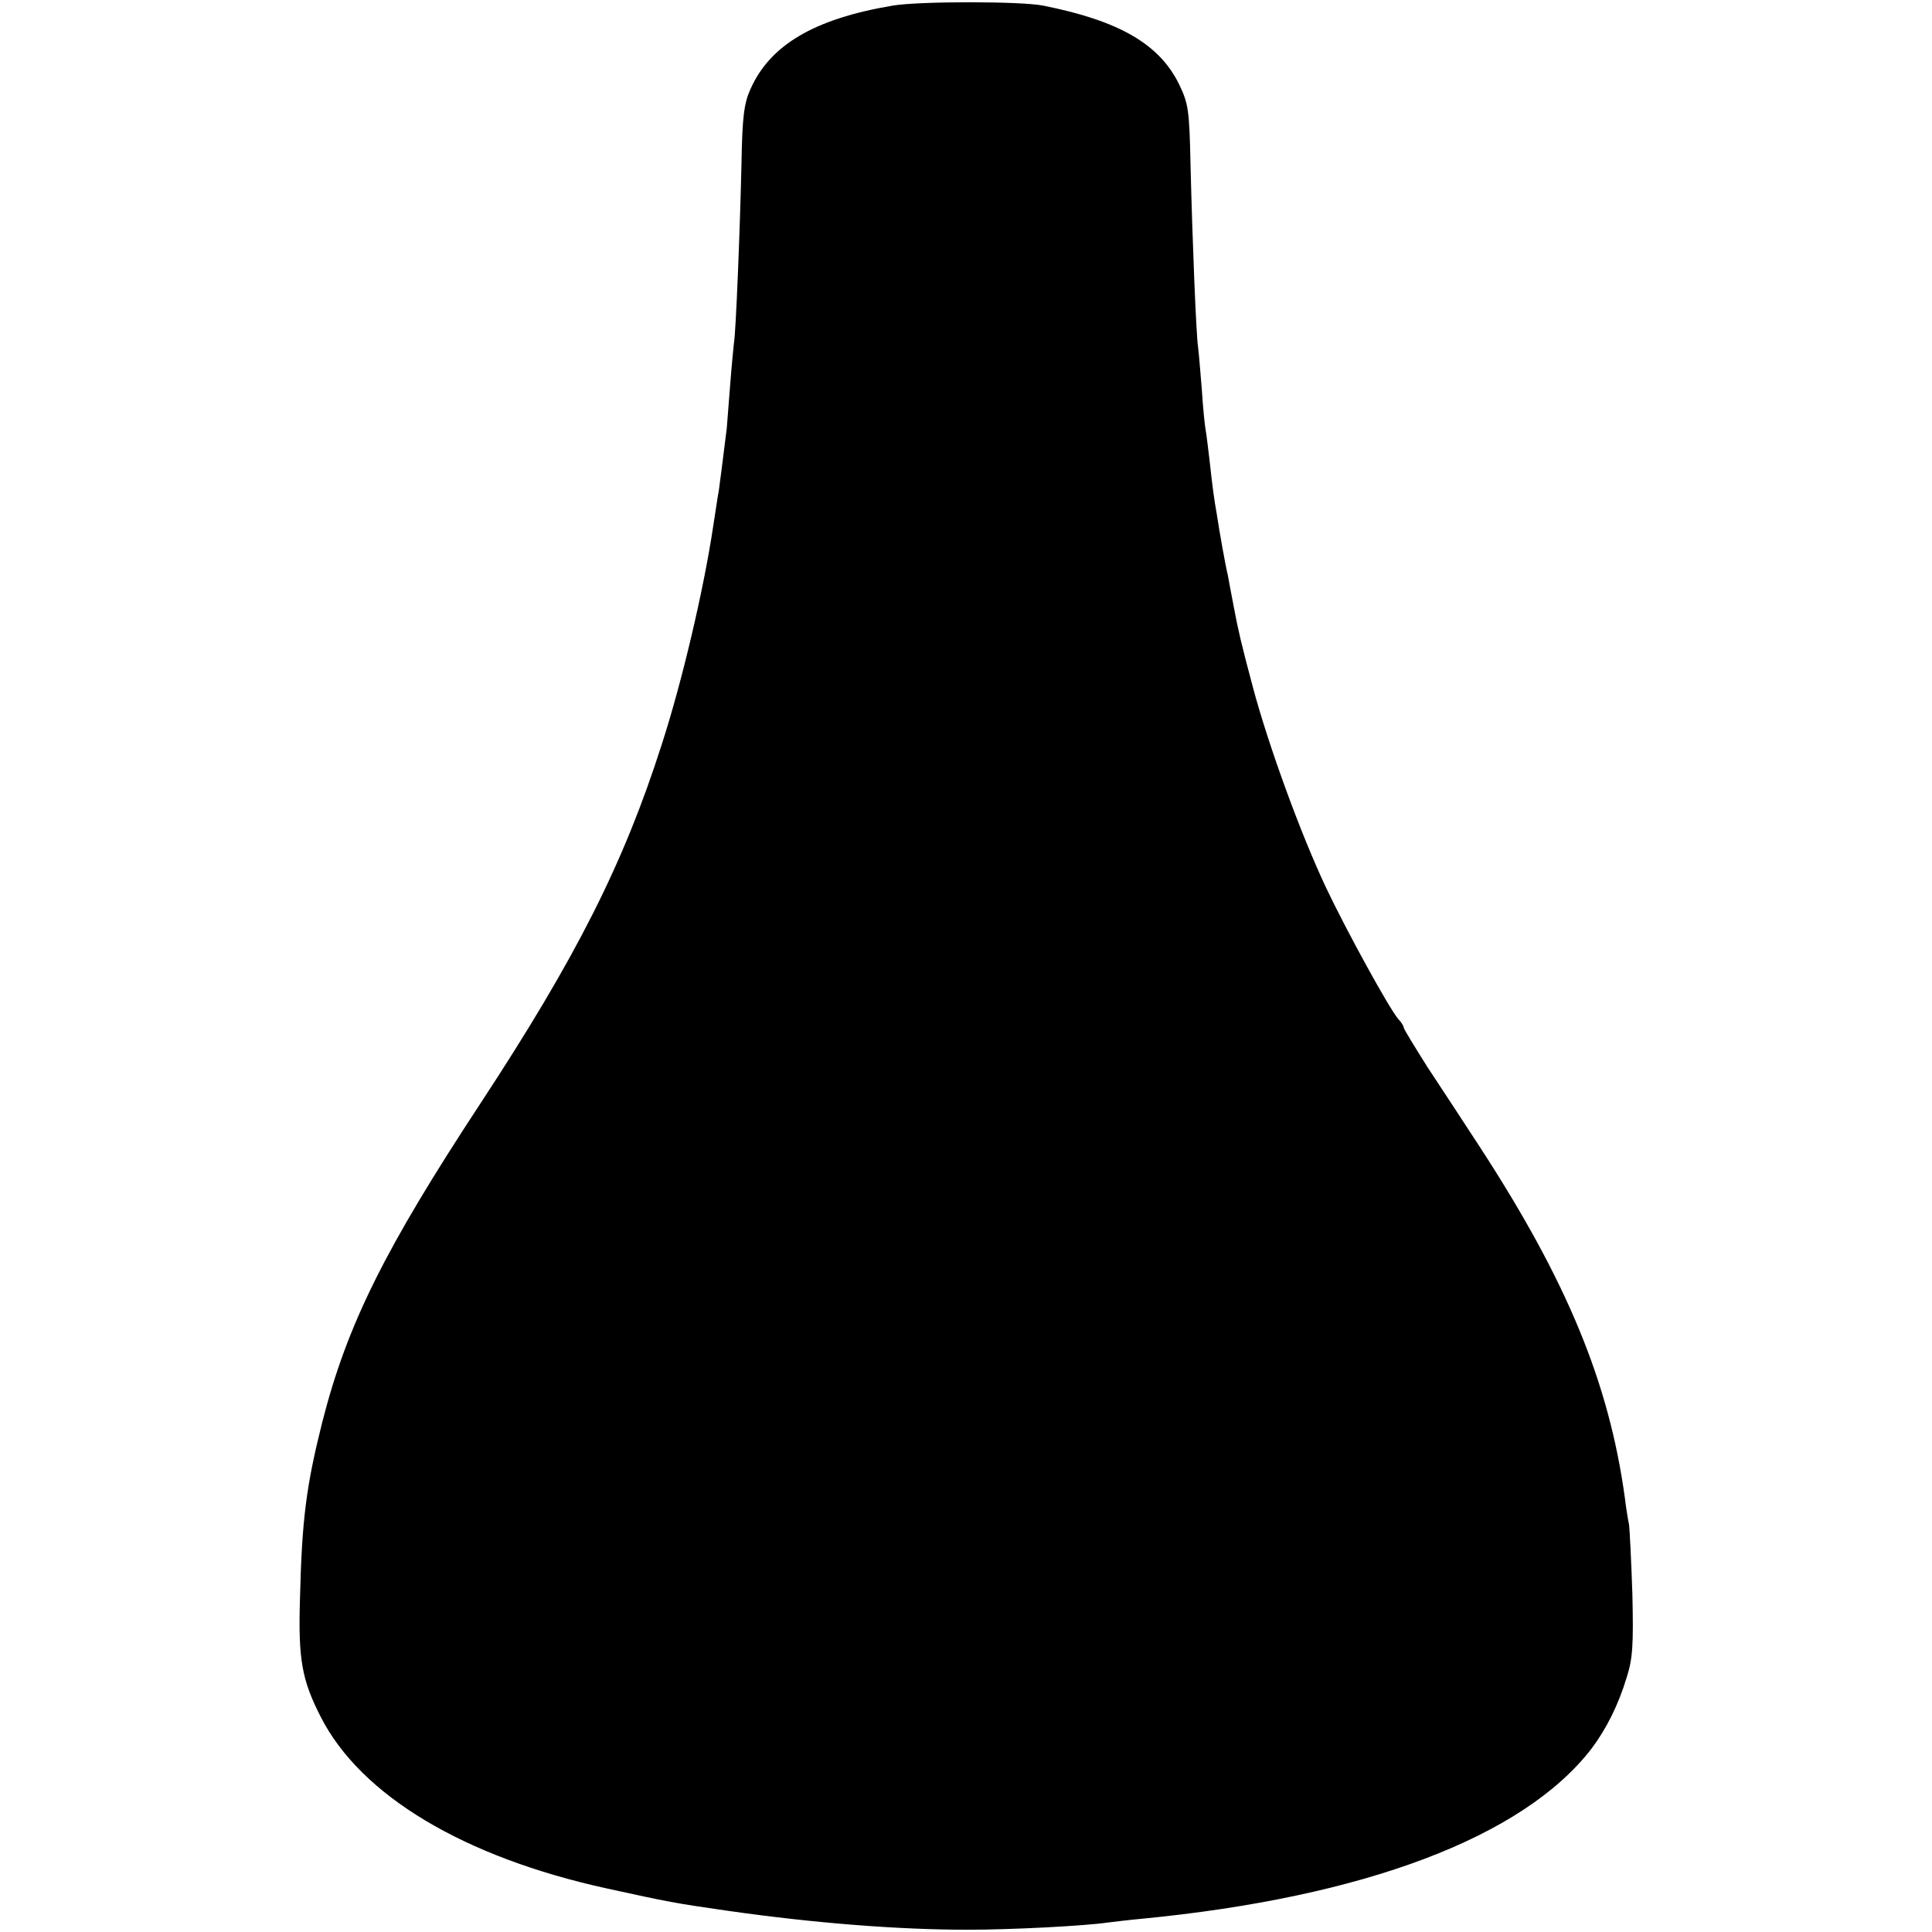 <svg version="1" xmlns="http://www.w3.org/2000/svg" width="682.667" height="682.667" viewBox="0 0 512 512"><path d="M236.5 1.5C215.8 5 204 11.9 198.8 23.8c-1.6 3.6-2.1 7.2-2.3 19.6-.4 17.7-1.5 45.1-2 47.5-.1.9-.6 5.9-1 11.1-.4 5.2-.8 10.4-.9 11.5-.8 6.4-1.9 15.2-2.1 16.5-.2.8-.8 5.1-1.5 9.5-2.5 16.7-8.2 41-13.6 57.7-10.1 31.6-22.6 56.4-48 95.1-25.5 38.8-35.4 58.7-42 84.6-4.2 16.7-5.4 25.7-5.9 46.7-.5 16.2.5 21.6 5.5 31.4 10.6 20.8 37.9 37.2 76 45.5 16.5 3.6 17.4 3.8 32 5.9 23.2 3.3 45.3 5 63.5 5 11.6 0 30.8-1 37-1.9 1.7-.2 5.7-.7 9-1 59-5.7 101.1-21.6 119.2-45 4-5.3 7.2-11.7 9.4-19 1.6-5 1.8-8.6 1.5-22-.3-8.8-.7-17.1-.9-18.5-.3-1.4-.8-4.6-1.1-7.1-4.2-30.5-15.3-57.4-38.4-92.9-4.1-6.3-10.4-15.9-13.9-21.2-3.4-5.4-6.3-10.1-6.3-10.5 0-.3-.6-1.4-1.4-2.2-2.4-2.7-13.9-23.7-19.2-34.9-6.8-14.4-15.4-38.1-19.4-53.2-3-11.2-3.9-15.1-5-21-.7-3.6-1.4-7.4-1.6-8.5-.7-2.9-2.2-11.4-2.9-16-.8-4.6-1.1-6.7-2-14.9-.4-3.3-.8-6.7-1-7.7-.2-1-.7-5.8-1-10.6-.4-4.8-.8-9.9-1-11.3-.5-3.2-1.5-27.9-2-48.4-.3-14.6-.6-16.2-3-21.2-5.2-10.7-15.9-16.9-36-20.9-5.8-1.2-33.1-1.2-40 0z"/></svg>